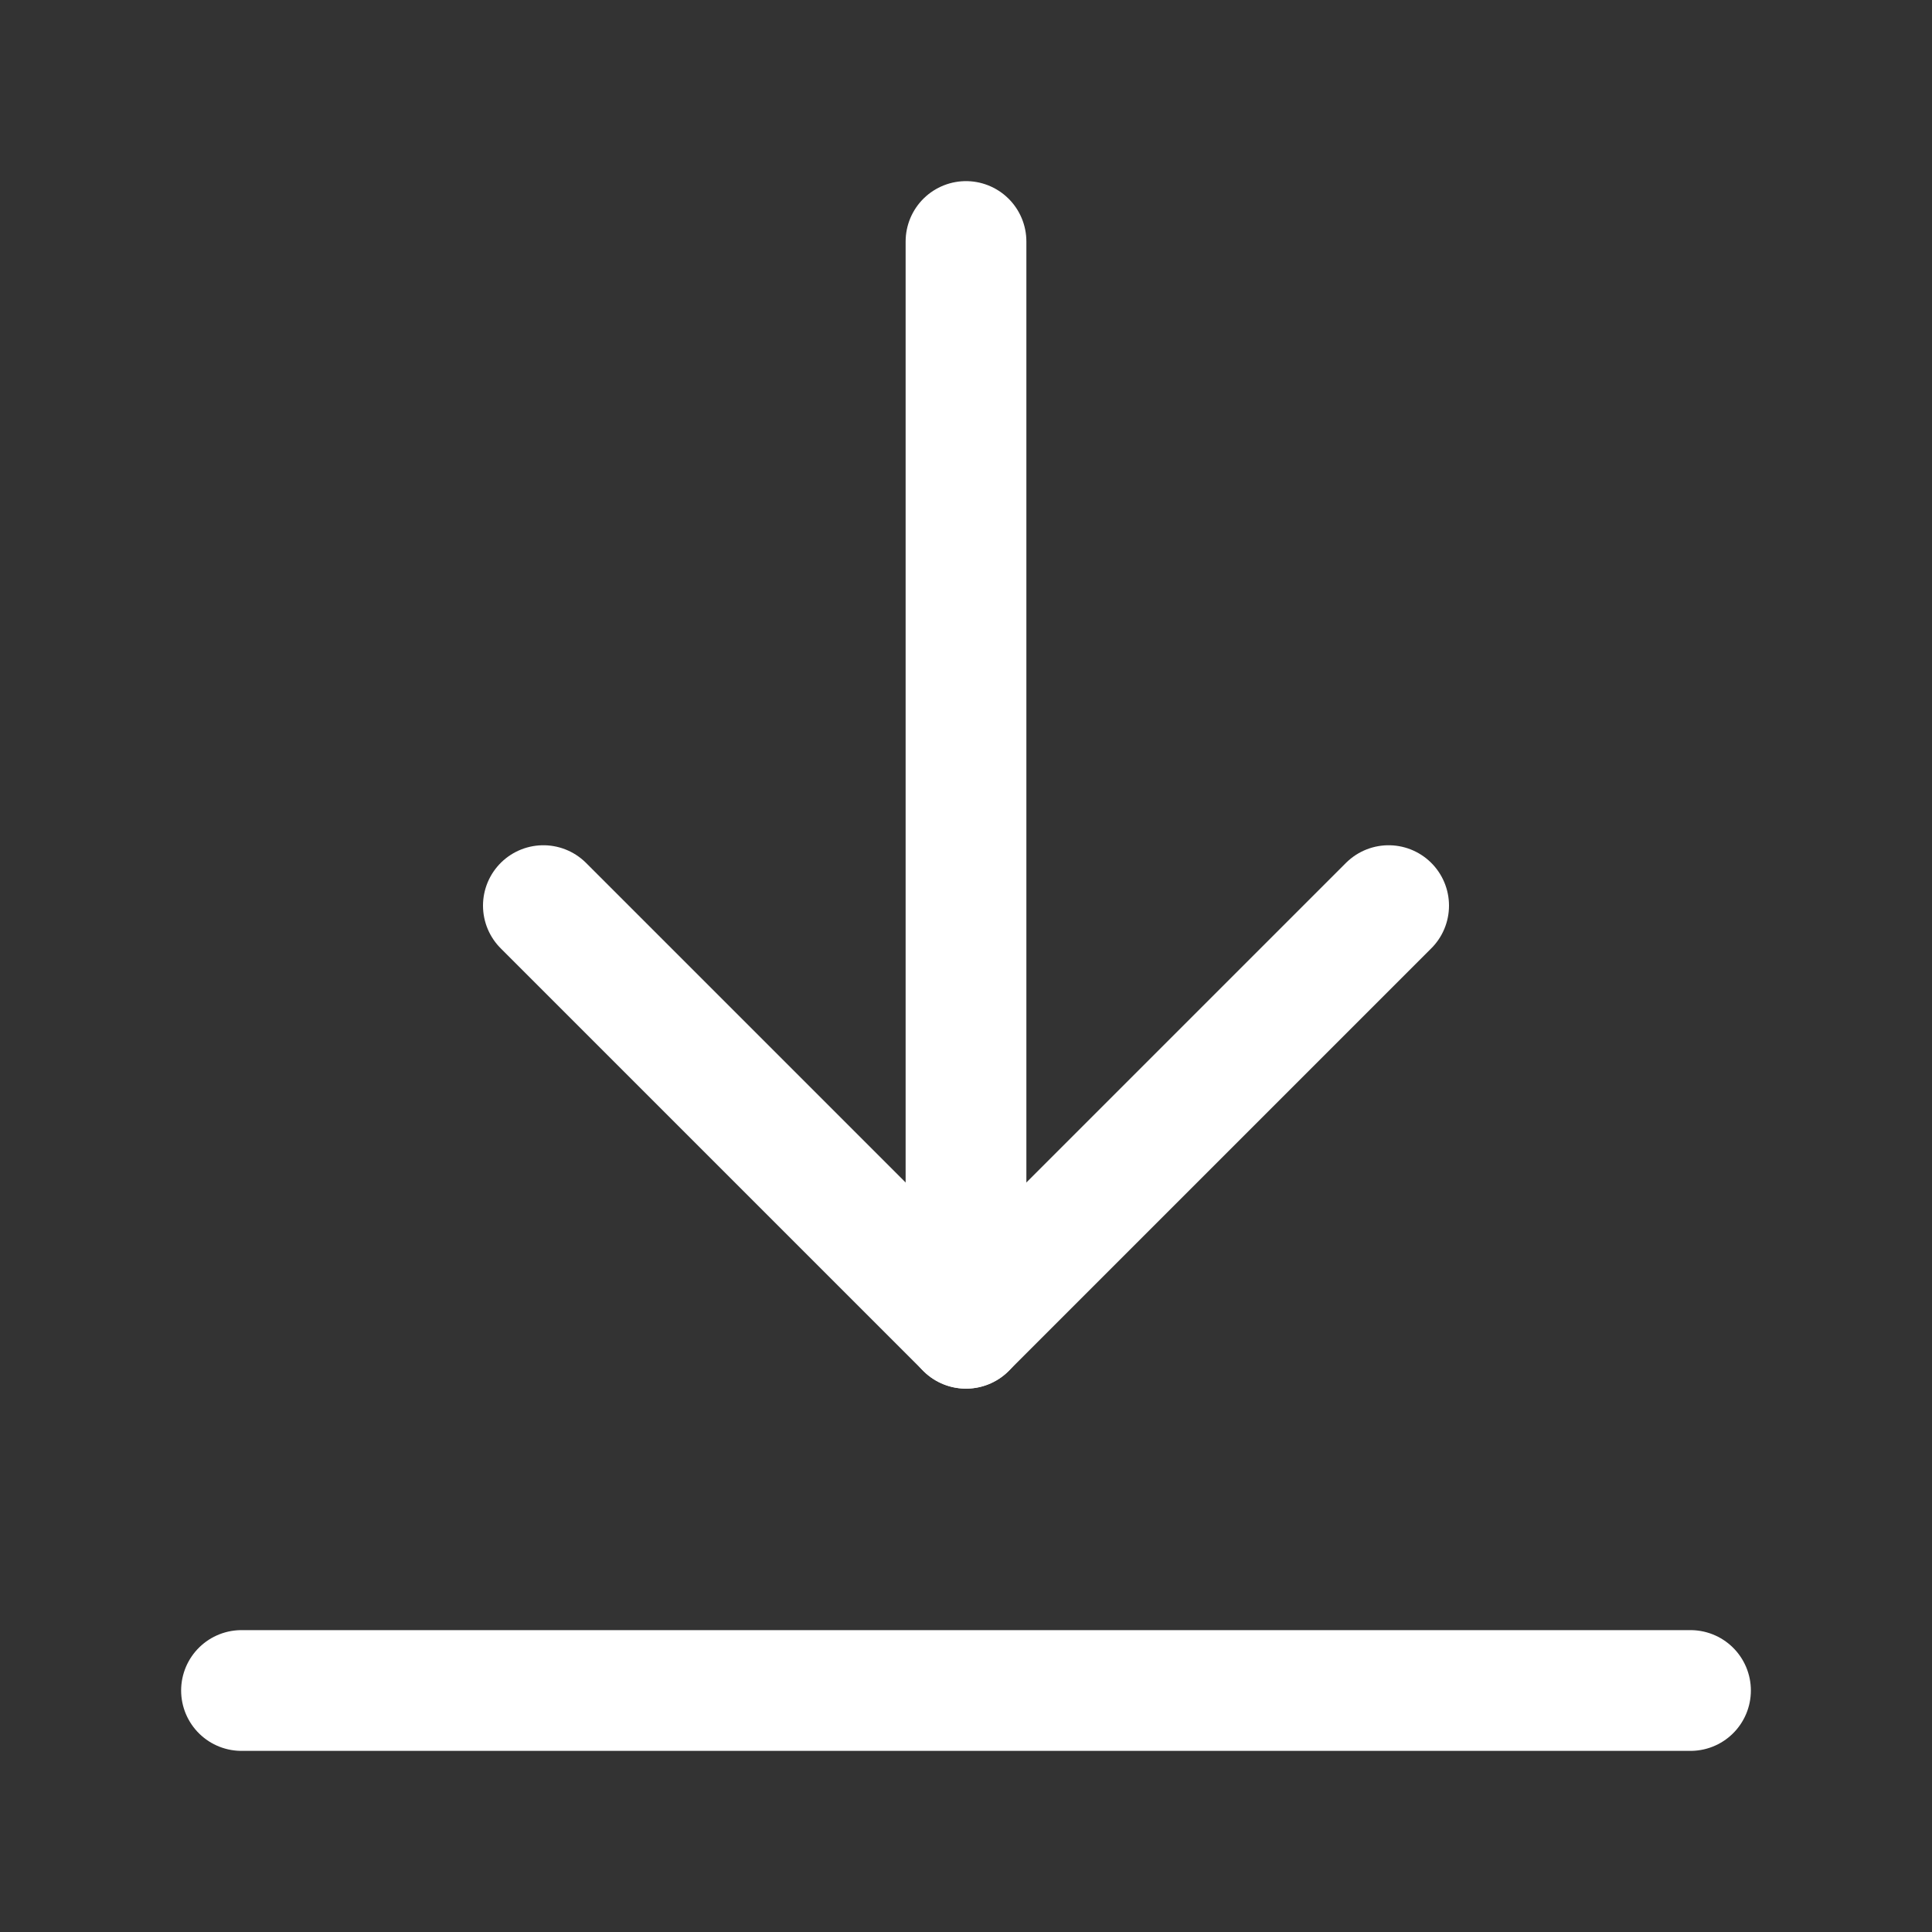 <svg xmlns="http://www.w3.org/2000/svg" width="32" height="32" viewBox="0 0 32 32" fill="none">
  <rect x="0" y="0" width="32" height="32" fill="#333333" stroke="none"/>
  <path d="M28 28L4 28" stroke="white" stroke-width="2" stroke-linecap="round" stroke-linejoin="round" />
  <path d="M9 15L16 22L23 15" stroke="white" stroke-width="2" stroke-linecap="round" stroke-linejoin="round" />
  <path d="M16 22L16 4" stroke="white" stroke-width="2" stroke-linecap="round" stroke-linejoin="round" />
</svg>